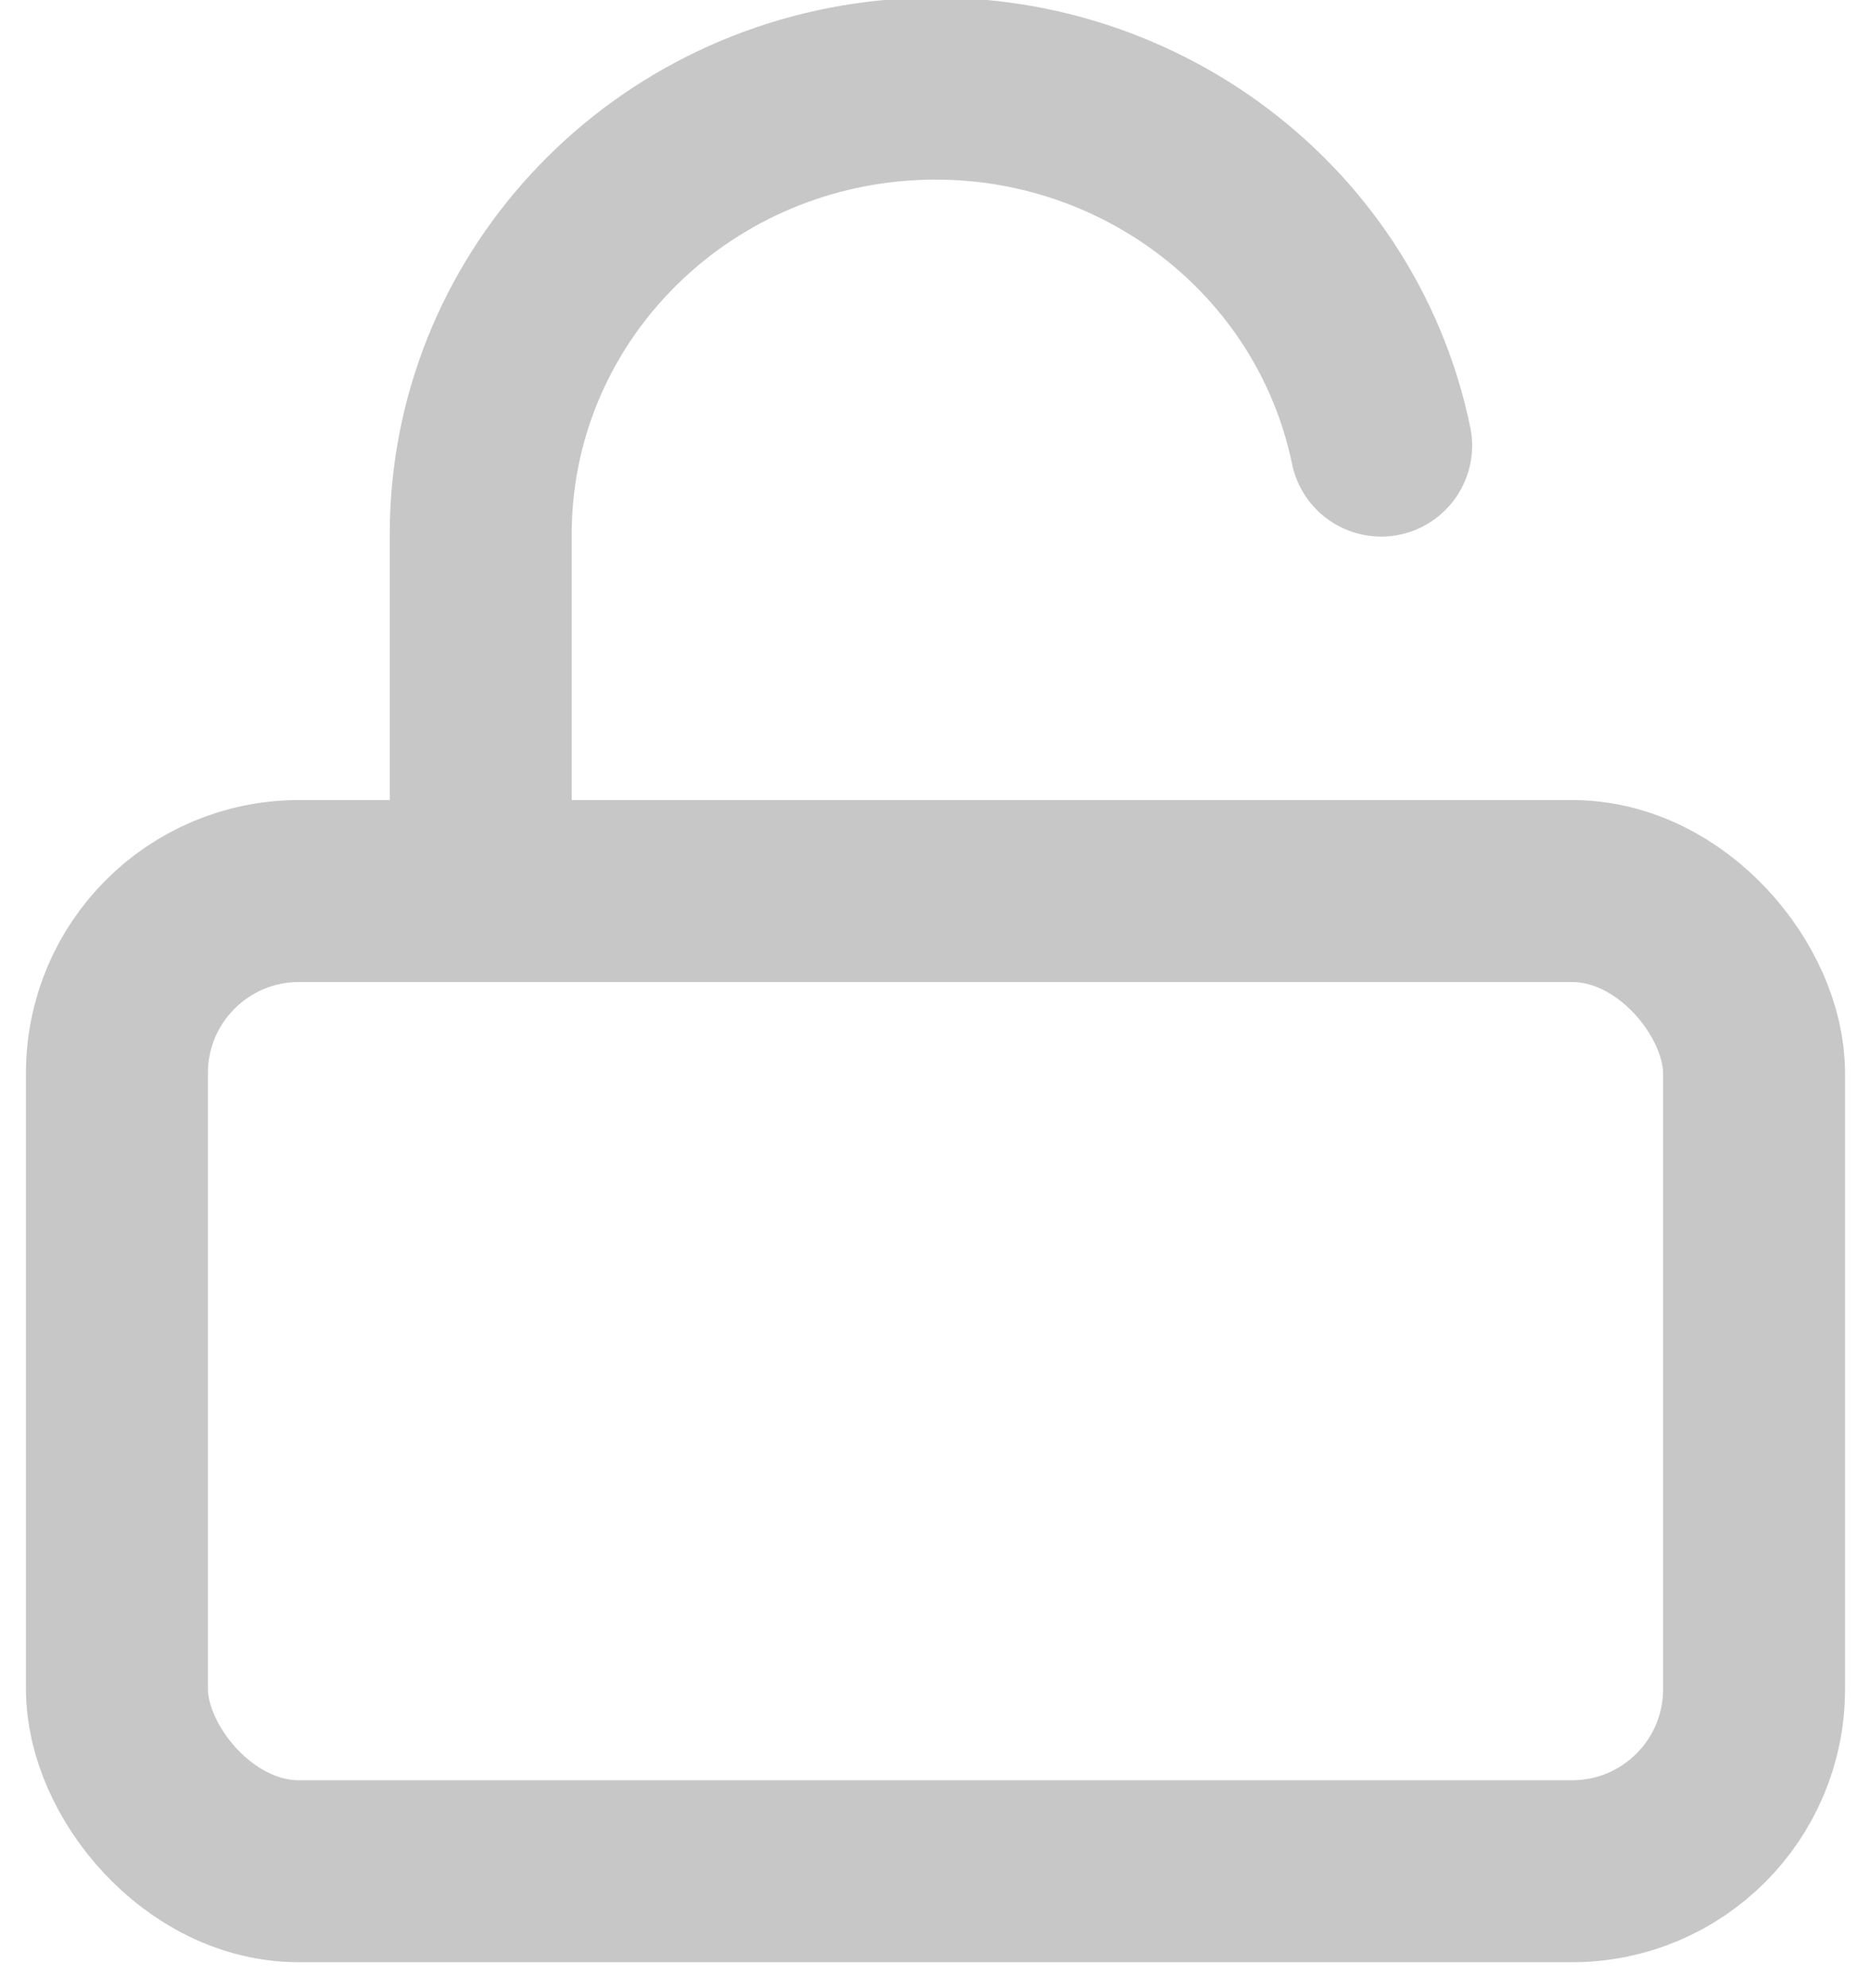 <?xml version="1.0" encoding="UTF-8"?>
<svg width="16px" height="17px" viewBox="0 0 16 17" version="1.1" xmlns="http://www.w3.org/2000/svg" xmlns:xlink="http://www.w3.org/1999/xlink">
    <!-- Generator: Sketch 47.1 (45422) - http://www.bohemiancoding.com/sketch -->
    <title>icon-unlock</title>
    <desc>Created with Sketch.</desc>
    <defs></defs>
    <g id="Page-1" stroke="none" stroke-width="1" fill="none" fill-rule="evenodd">
        <g id="Artboard" transform="translate(-1463, -284)">
            <g id="icon-unlock" transform="translate(1461, 282)">
                <rect id="Rectangle-7" fill="#D8D8D8" opacity="0" x="0" y="0" width="20" height="20"></rect>
                <g id="unlock" transform="translate(3, 2)" stroke="#C7C7C7" stroke-width="1.556" stroke-linecap="round" stroke-linejoin="round">
                    <rect id="Rectangle-path" x="0" y="7.619" width="14" height="8.381" rx="1.556"></rect>
                    <path d="M3.111,7.619 L3.111,4.571 C3.109,2.614 4.621,0.974 6.609,0.777 C8.597,0.581 10.414,1.892 10.811,3.81" id="Shape"></path>
                </g>
            </g>
        </g>
    </g>
</svg>